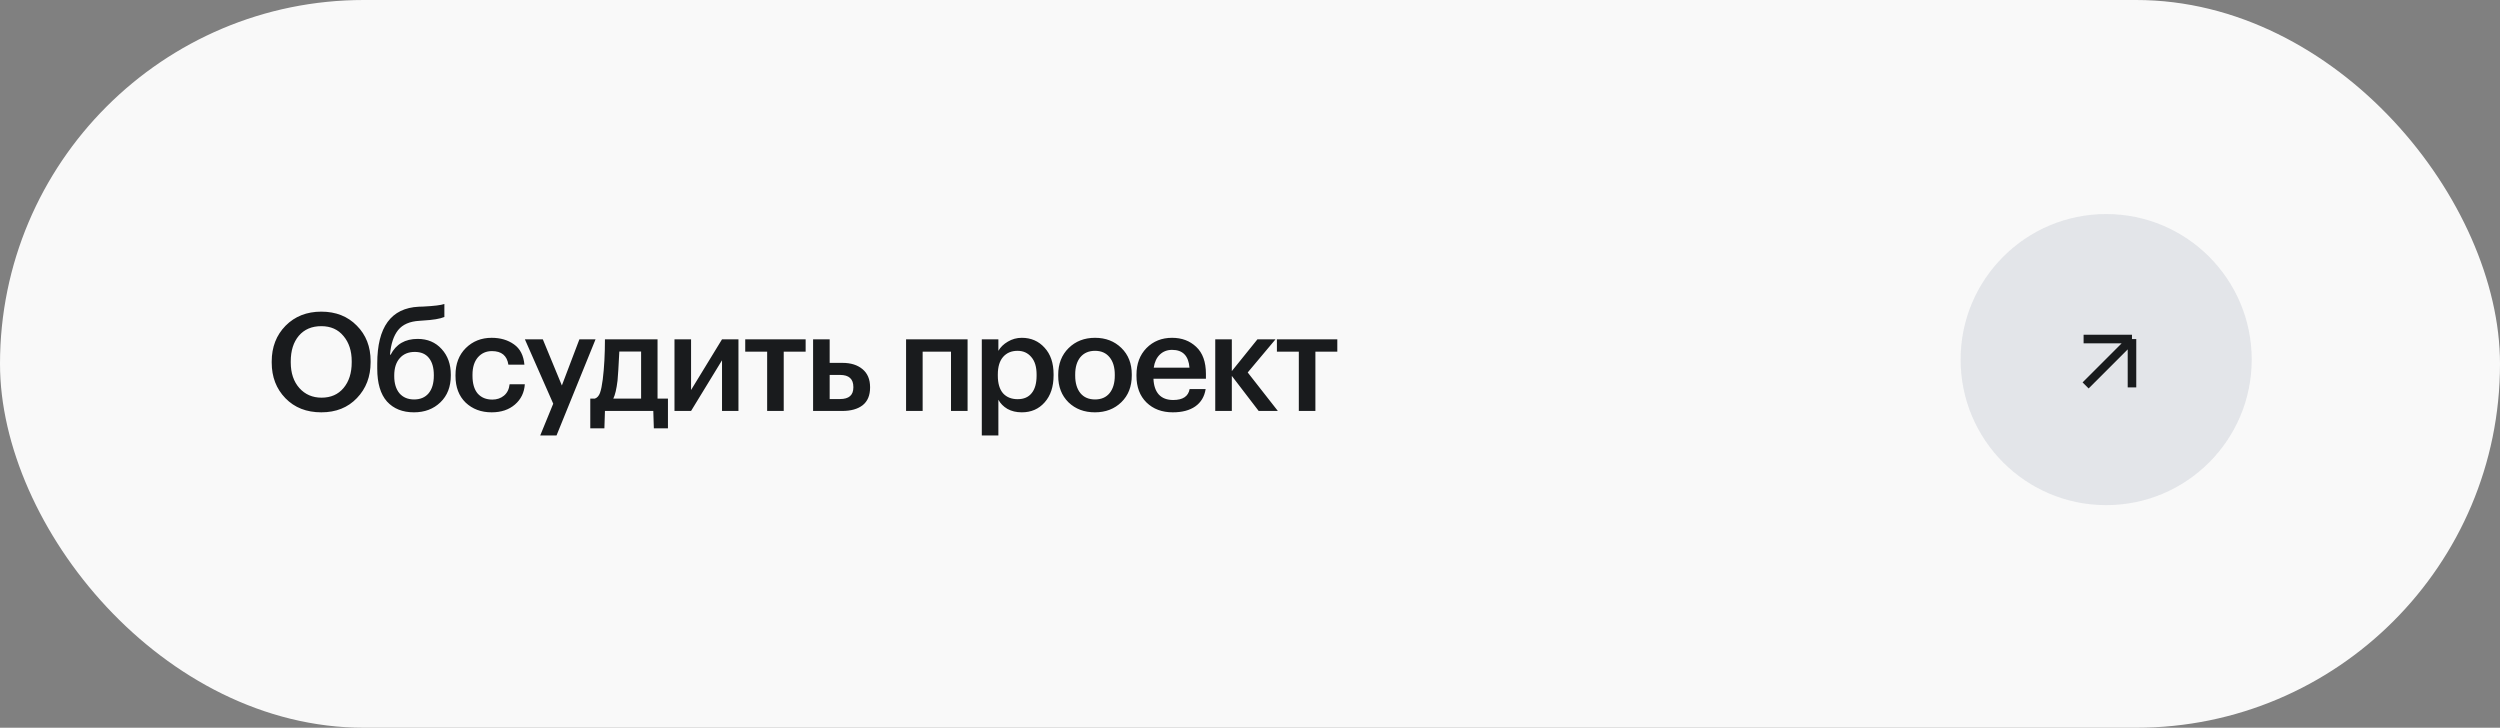 <?xml version="1.0" encoding="UTF-8"?> <svg xmlns="http://www.w3.org/2000/svg" width="292" height="85" viewBox="0 0 292 85" fill="none"><rect x="0" y="0" width="292" height="85" fill="#808080" stroke="none"/><rect width="292" height="85" rx="42.5" fill="#F9F9F9"></rect><path d="M37.56 46.448C38.637 46.448 39.491 46.075 40.12 45.328C40.76 44.571 41.08 43.568 41.08 42.32V42.192C41.08 40.987 40.76 40.005 40.12 39.248C39.491 38.48 38.627 38.096 37.528 38.096C36.419 38.096 35.544 38.469 34.904 39.216C34.275 39.963 33.96 40.96 33.96 42.208V42.336C33.96 43.573 34.296 44.571 34.968 45.328C35.64 46.075 36.504 46.448 37.56 46.448ZM37.528 48.16C35.8 48.16 34.403 47.611 33.336 46.512C32.269 45.413 31.736 44.027 31.736 42.352V42.224C31.736 40.539 32.275 39.147 33.352 38.048C34.44 36.949 35.832 36.4 37.528 36.4C39.224 36.4 40.605 36.944 41.672 38.032C42.749 39.109 43.288 40.491 43.288 42.176V42.304C43.288 43.989 42.755 45.387 41.688 46.496C40.632 47.605 39.245 48.16 37.528 48.16ZM48.351 48.16C47.018 48.16 45.967 47.739 45.199 46.896C44.442 46.043 44.063 44.763 44.063 43.056V42.464C44.063 38.197 45.679 35.984 48.911 35.824L49.423 35.808C50.693 35.744 51.519 35.643 51.903 35.504V37.024C51.402 37.237 50.565 37.376 49.391 37.44L48.975 37.472C47.855 37.536 47.029 37.899 46.495 38.56C45.973 39.221 45.658 40.176 45.551 41.424H45.631C46.261 40.197 47.311 39.584 48.783 39.584C49.935 39.584 50.869 39.979 51.583 40.768C52.298 41.547 52.655 42.544 52.655 43.76V43.856C52.655 45.168 52.25 46.213 51.439 46.992C50.629 47.771 49.599 48.16 48.351 48.16ZM46.655 45.936C47.071 46.416 47.642 46.656 48.367 46.656C49.093 46.656 49.658 46.416 50.063 45.936C50.469 45.445 50.671 44.757 50.671 43.872V43.808C50.671 42.944 50.479 42.277 50.095 41.808C49.722 41.339 49.173 41.104 48.447 41.104C47.701 41.104 47.114 41.349 46.687 41.84C46.261 42.32 46.047 42.992 46.047 43.856V43.936C46.047 44.779 46.25 45.445 46.655 45.936ZM57.427 48.16C56.2 48.16 55.187 47.781 54.387 47.024C53.597 46.256 53.203 45.221 53.203 43.92V43.792C53.203 42.501 53.603 41.456 54.403 40.656C55.213 39.856 56.221 39.456 57.427 39.456C58.451 39.456 59.32 39.712 60.035 40.224C60.749 40.725 61.155 41.515 61.251 42.592H59.379C59.219 41.536 58.579 41.008 57.459 41.008C56.787 41.008 56.237 41.253 55.811 41.744C55.395 42.235 55.187 42.907 55.187 43.76V43.888C55.187 44.795 55.389 45.488 55.795 45.968C56.211 46.437 56.781 46.672 57.507 46.672C58.04 46.672 58.493 46.517 58.867 46.208C59.24 45.899 59.459 45.456 59.523 44.88H61.299C61.235 45.851 60.851 46.64 60.147 47.248C59.443 47.856 58.536 48.16 57.427 48.16ZM64.618 47.152L61.306 39.632H63.401L65.626 45.024L67.674 39.632H69.561L65.001 50.864H63.097L64.618 47.152ZM72.129 44.448C72.011 45.429 71.846 46.133 71.633 46.56H74.881V41.056H72.337C72.251 42.795 72.182 43.925 72.129 44.448ZM70.593 50.032H68.945V46.56H69.473C69.75 46.464 69.953 46.24 70.081 45.888C70.209 45.525 70.316 45.003 70.401 44.32C70.572 42.944 70.657 41.381 70.657 39.632H76.801V46.56H78.017V50.032H76.369L76.305 48H70.657L70.593 50.032ZM78.78 48V39.632H80.716V45.552L84.332 39.632H86.252V48H84.332V42.08L80.716 48H78.78ZM94.099 41.072H91.539V48H89.603V41.072H87.043V39.632H94.099V41.072ZM94.969 39.632H96.905V42.384H98.409C99.379 42.384 100.158 42.629 100.745 43.12C101.332 43.611 101.625 44.309 101.625 45.216V45.264C101.625 46.181 101.337 46.869 100.761 47.328C100.185 47.776 99.385 48 98.361 48H94.969V39.632ZM98.121 46.608C99.156 46.608 99.673 46.155 99.673 45.248V45.2C99.673 44.261 99.156 43.792 98.121 43.792H96.905V46.608H98.121ZM111.077 41.072H107.765V48H105.829V39.632H113.013V48H111.077V41.072ZM114.674 39.632H116.61V40.976C116.855 40.549 117.223 40.192 117.714 39.904C118.215 39.605 118.759 39.456 119.346 39.456C120.423 39.456 121.309 39.84 122.002 40.608C122.706 41.365 123.058 42.4 123.058 43.712V43.84C123.058 45.163 122.711 46.213 122.018 46.992C121.335 47.771 120.445 48.16 119.346 48.16C118.706 48.16 118.146 48.027 117.666 47.76C117.197 47.483 116.845 47.125 116.61 46.688V50.864H114.674V39.632ZM118.866 46.624C119.581 46.624 120.125 46.389 120.498 45.92C120.882 45.451 121.074 44.768 121.074 43.872V43.744C121.074 42.848 120.866 42.165 120.45 41.696C120.045 41.216 119.511 40.976 118.85 40.976C118.146 40.976 117.586 41.211 117.17 41.68C116.754 42.149 116.546 42.837 116.546 43.744V43.872C116.546 44.779 116.749 45.467 117.154 45.936C117.57 46.395 118.141 46.624 118.866 46.624ZM127.903 46.656C128.628 46.656 129.194 46.411 129.599 45.92C130.004 45.419 130.207 44.736 130.207 43.872V43.76C130.207 42.896 130.004 42.219 129.599 41.728C129.194 41.227 128.628 40.976 127.903 40.976C127.178 40.976 126.607 41.221 126.191 41.712C125.786 42.203 125.583 42.88 125.583 43.744V43.872C125.583 44.736 125.786 45.419 126.191 45.92C126.596 46.411 127.167 46.656 127.903 46.656ZM130.975 46.976C130.164 47.765 129.135 48.16 127.887 48.16C126.639 48.16 125.61 47.771 124.799 46.992C123.999 46.203 123.599 45.173 123.599 43.904V43.776C123.599 42.496 124.004 41.456 124.815 40.656C125.626 39.856 126.655 39.456 127.903 39.456C129.14 39.456 130.164 39.851 130.975 40.64C131.786 41.429 132.191 42.459 132.191 43.728V43.856C132.191 45.147 131.786 46.187 130.975 46.976ZM136.98 48.16C135.721 48.16 134.697 47.776 133.908 47.008C133.129 46.24 132.74 45.205 132.74 43.904V43.776C132.74 42.496 133.129 41.456 133.908 40.656C134.697 39.856 135.695 39.456 136.9 39.456C138.031 39.456 138.969 39.808 139.716 40.512C140.473 41.216 140.852 42.272 140.852 43.68V44.24H134.724C134.756 45.04 134.964 45.653 135.348 46.08C135.743 46.507 136.303 46.72 137.028 46.72C138.159 46.72 138.799 46.293 138.948 45.44H140.82C140.681 46.325 140.276 47.003 139.604 47.472C138.943 47.931 138.068 48.16 136.98 48.16ZM138.932 42.944C138.825 41.557 138.148 40.864 136.9 40.864C136.324 40.864 135.844 41.051 135.46 41.424C135.087 41.787 134.852 42.293 134.756 42.944H138.932ZM143.877 43.904V48H141.941V39.632H143.877V43.344L146.869 39.632H148.981L145.733 43.504L149.253 48H147.013L143.877 43.904ZM156.198 41.072H153.638V48H151.702V41.072H149.142V39.632H156.198V41.072Z" fill="#191B1D"></path><circle cx="246" cy="42" r="17" fill="#AEB6C3" fill-opacity="0.3"></circle><path d="M243.599 45.017L249.016 39.6M249.016 39.6H243.364M249.016 39.6V45.252" stroke="#191B1D"></path></svg> 